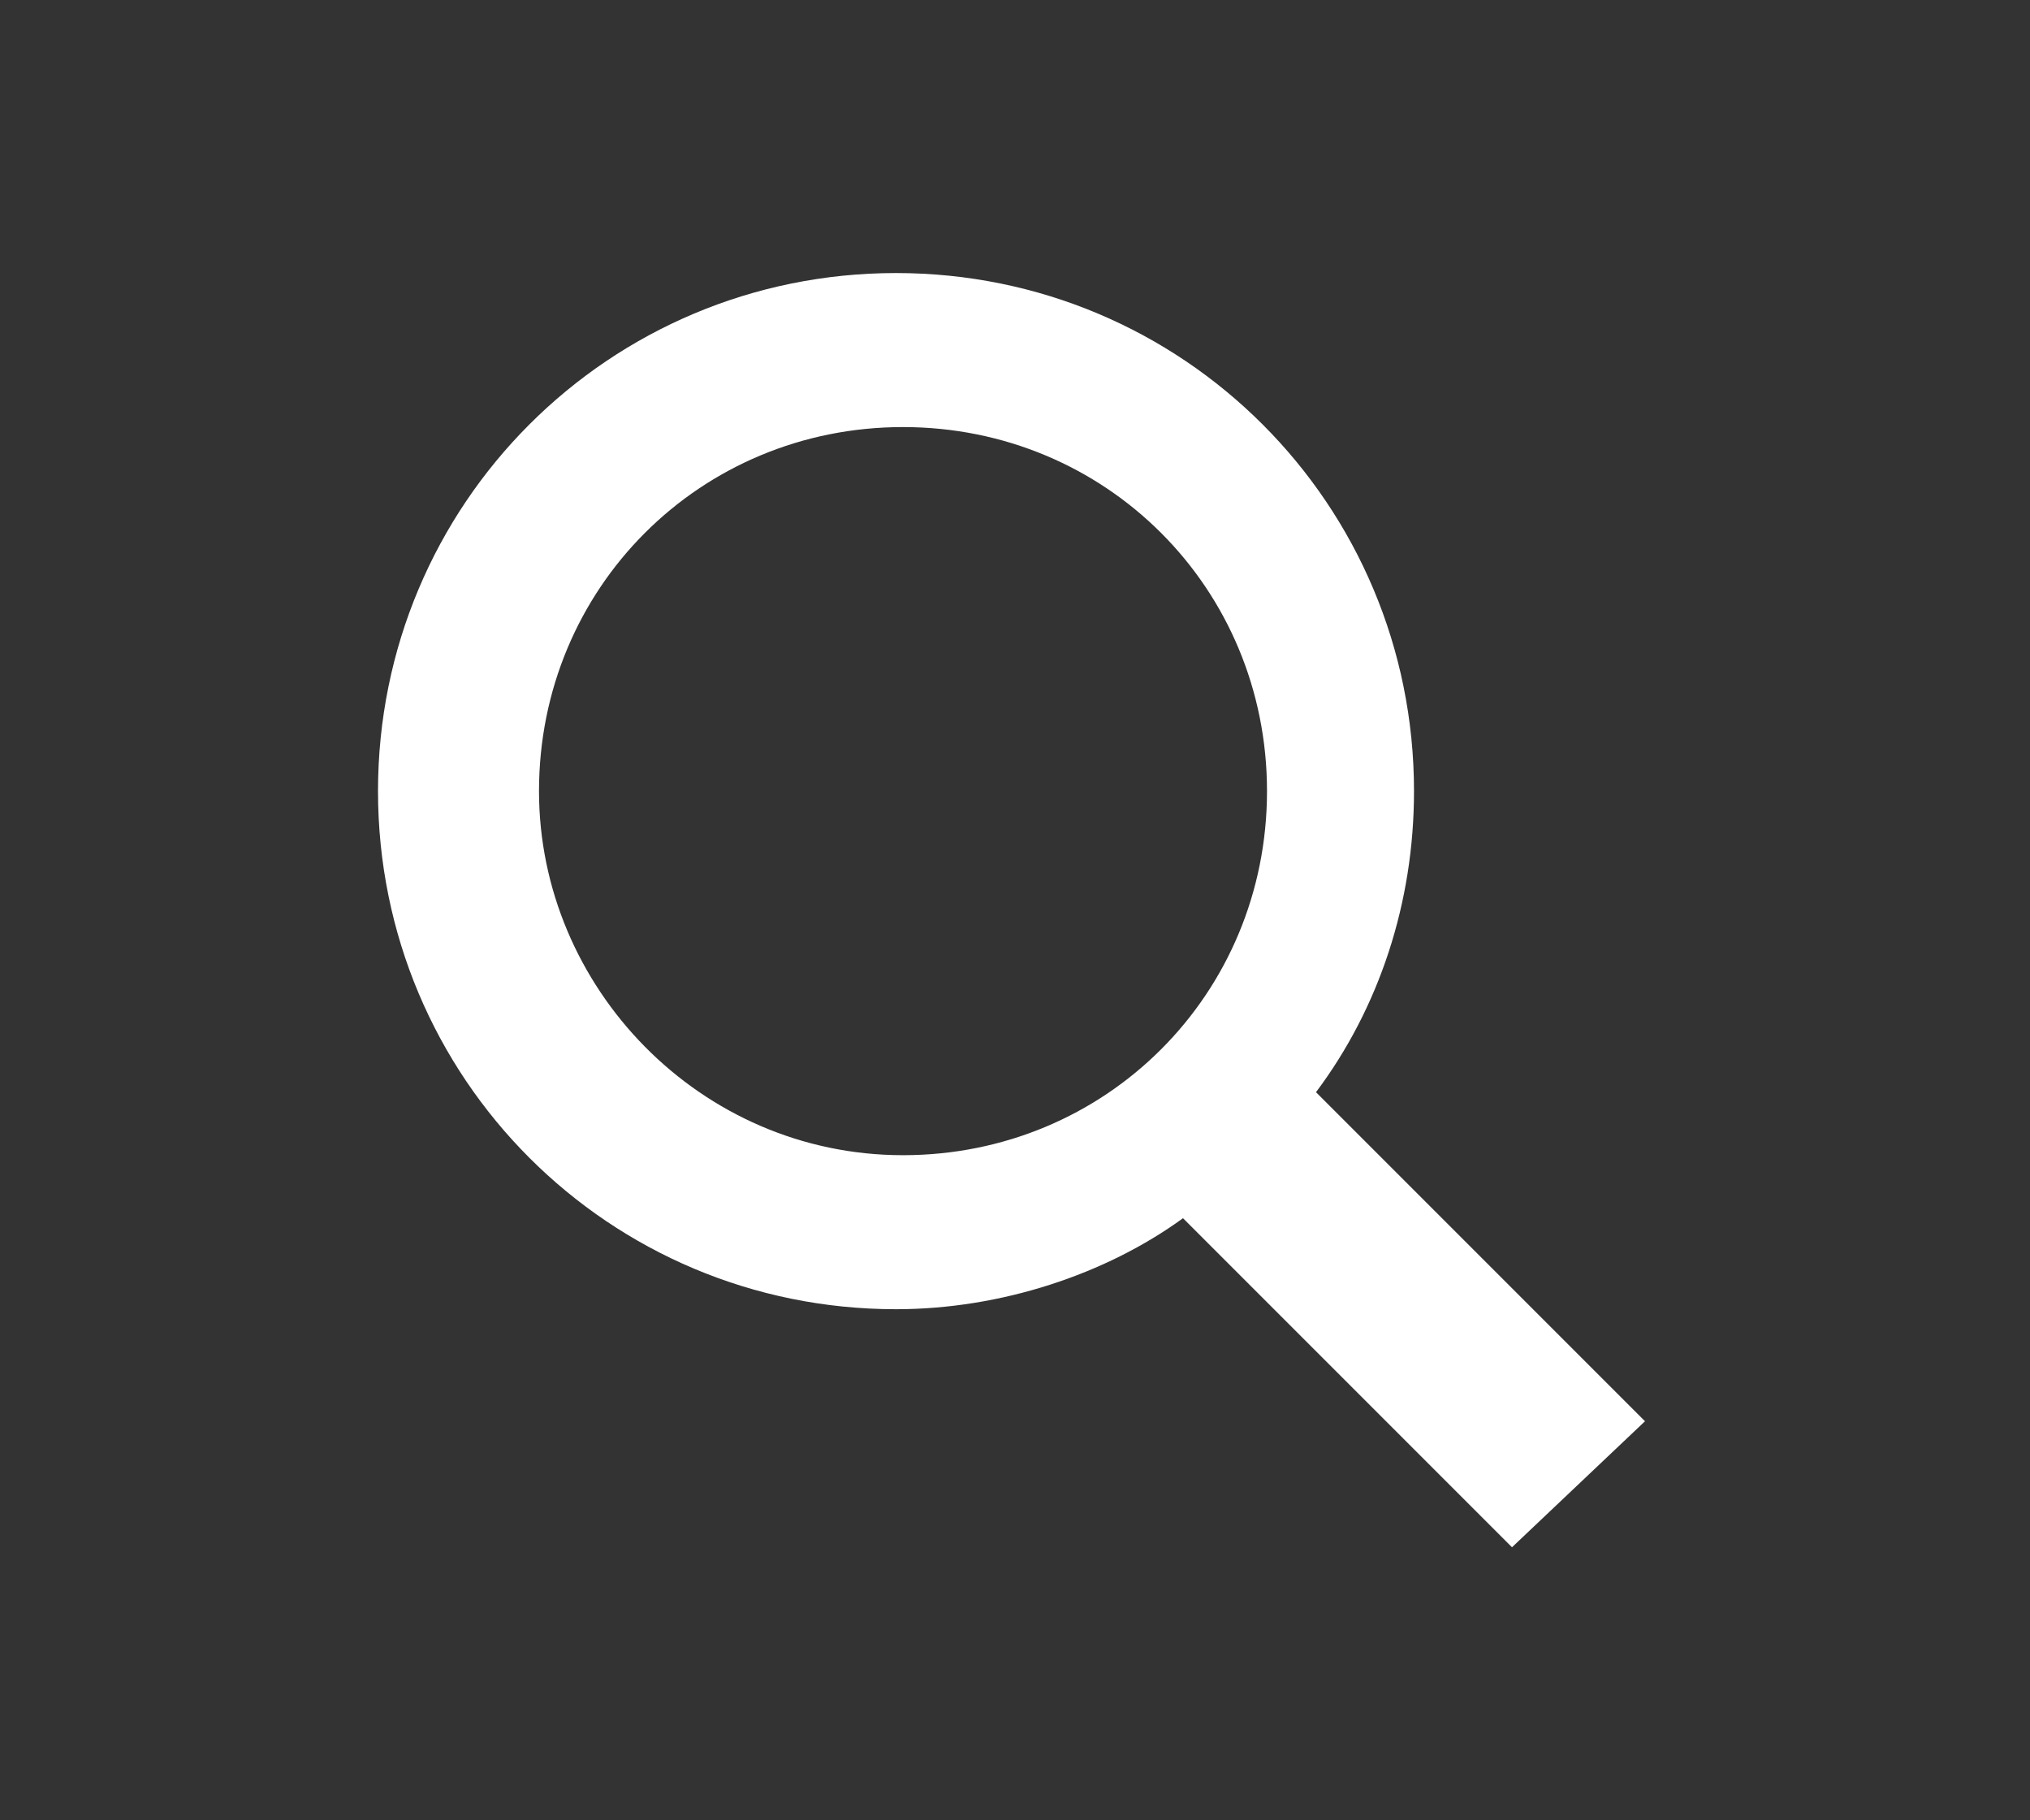<svg xmlns="http://www.w3.org/2000/svg" viewBox="0 0 29 26" enable-background="new 0 0 29 26"><rect x="0" y="0" width="29" height="26" fill="#333333" stroke="none"/><style type="text/css">.st0{display:none;fill:#77C043;} .st1{fill:#FFFFFF;}</style><path d="M0 0h29v26H0z" class="st0"/><path d="M23.5 20.3l-4.7-4.7c.9-1.2 1.4-2.7 1.4-4.3 0-4.1-3.3-7.4-7.4-7.4-4.1 0-7.4 3.3-7.4 7.4 0 4.1 3.3 7.4 7.4 7.4 1.5 0 3-.5 4.1-1.3l4.7 4.7 1.9-1.8zm-15.8-9c0-2.9 2.3-5.2 5.2-5.2s5.2 2.3 5.2 5.2-2.3 5.2-5.2 5.2c-2.9 0-5.2-2.4-5.2-5.2z" class="st1"/></svg>